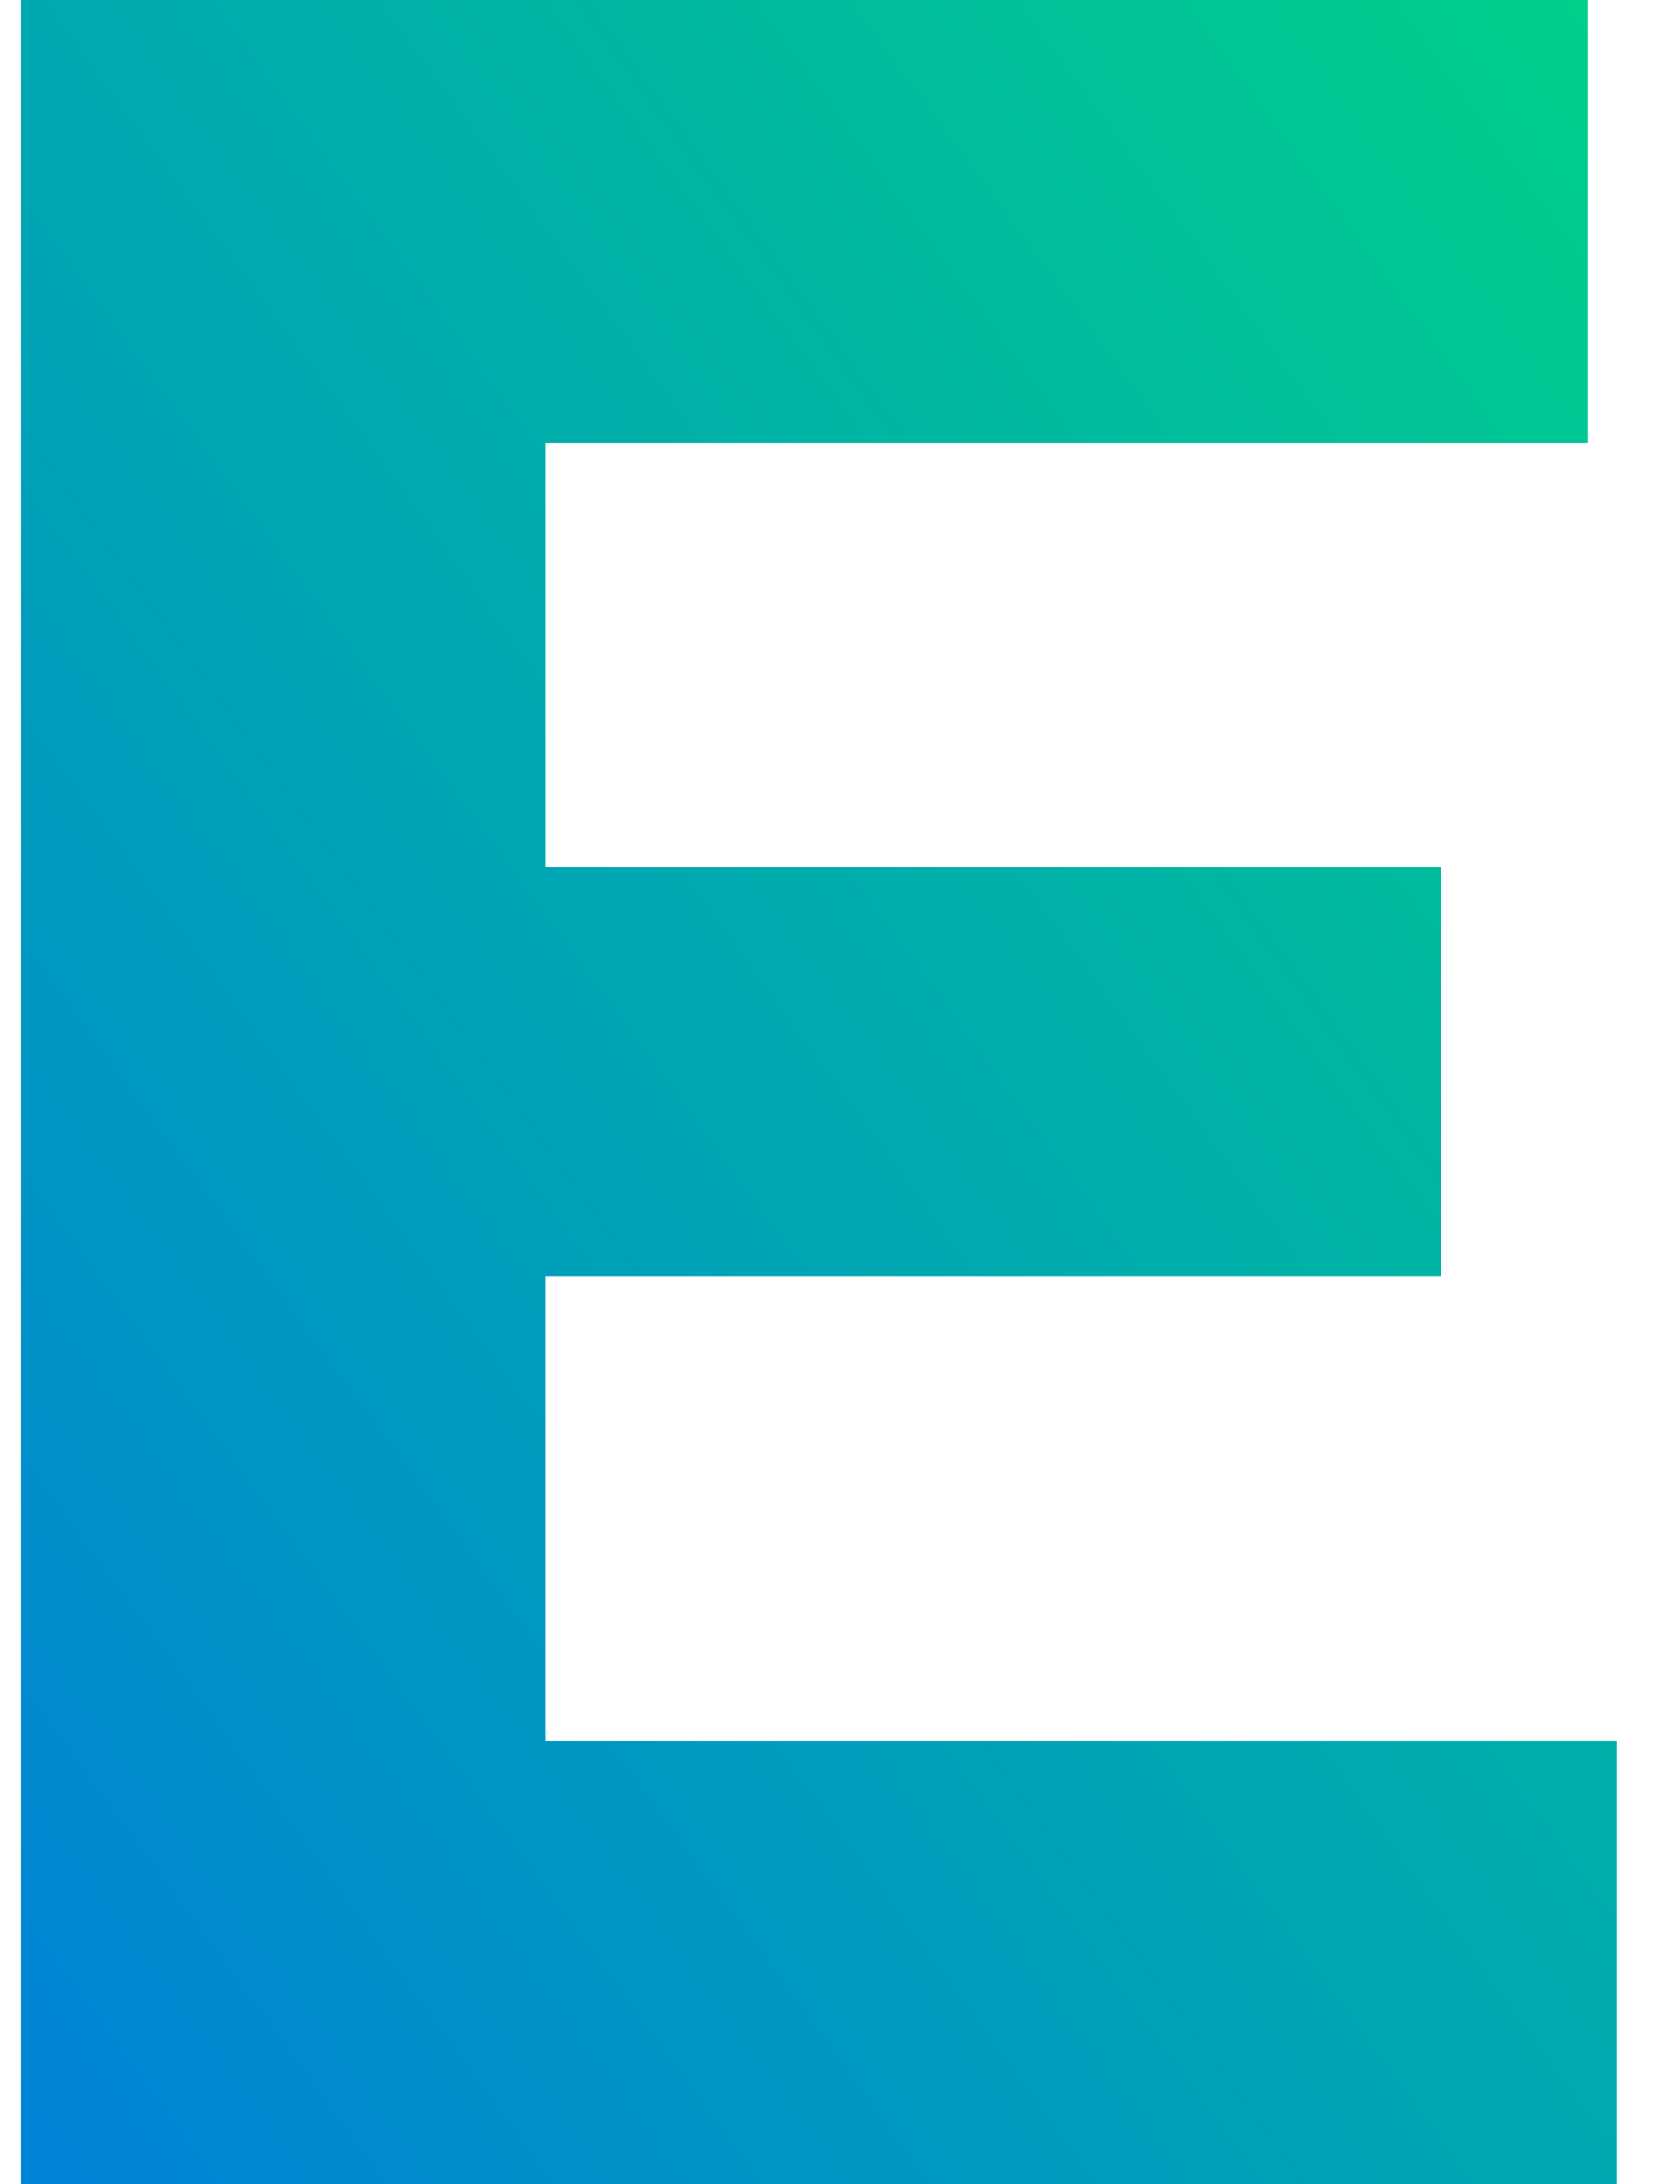 <svg width="20" height="26" viewBox="0 0 20 26" fill="none" xmlns="http://www.w3.org/2000/svg">
<path fill-rule="evenodd" clip-rule="evenodd" d="M19.249 20.727V26H0.249V0H18.906V5.273H6.494V10.327H17.155V15.197H6.494V20.727H19.249Z" fill="url(#paint0_linear_314_26)"/>
<defs>
<linearGradient id="paint0_linear_314_26" x1="9.928" y1="-12.755" x2="-14.378" y2="5.006" gradientUnits="userSpaceOnUse">
<stop stop-color="#00CF8A"/>
<stop offset="1" stop-color="#0084D6"/>
</linearGradient>
</defs>
</svg>

